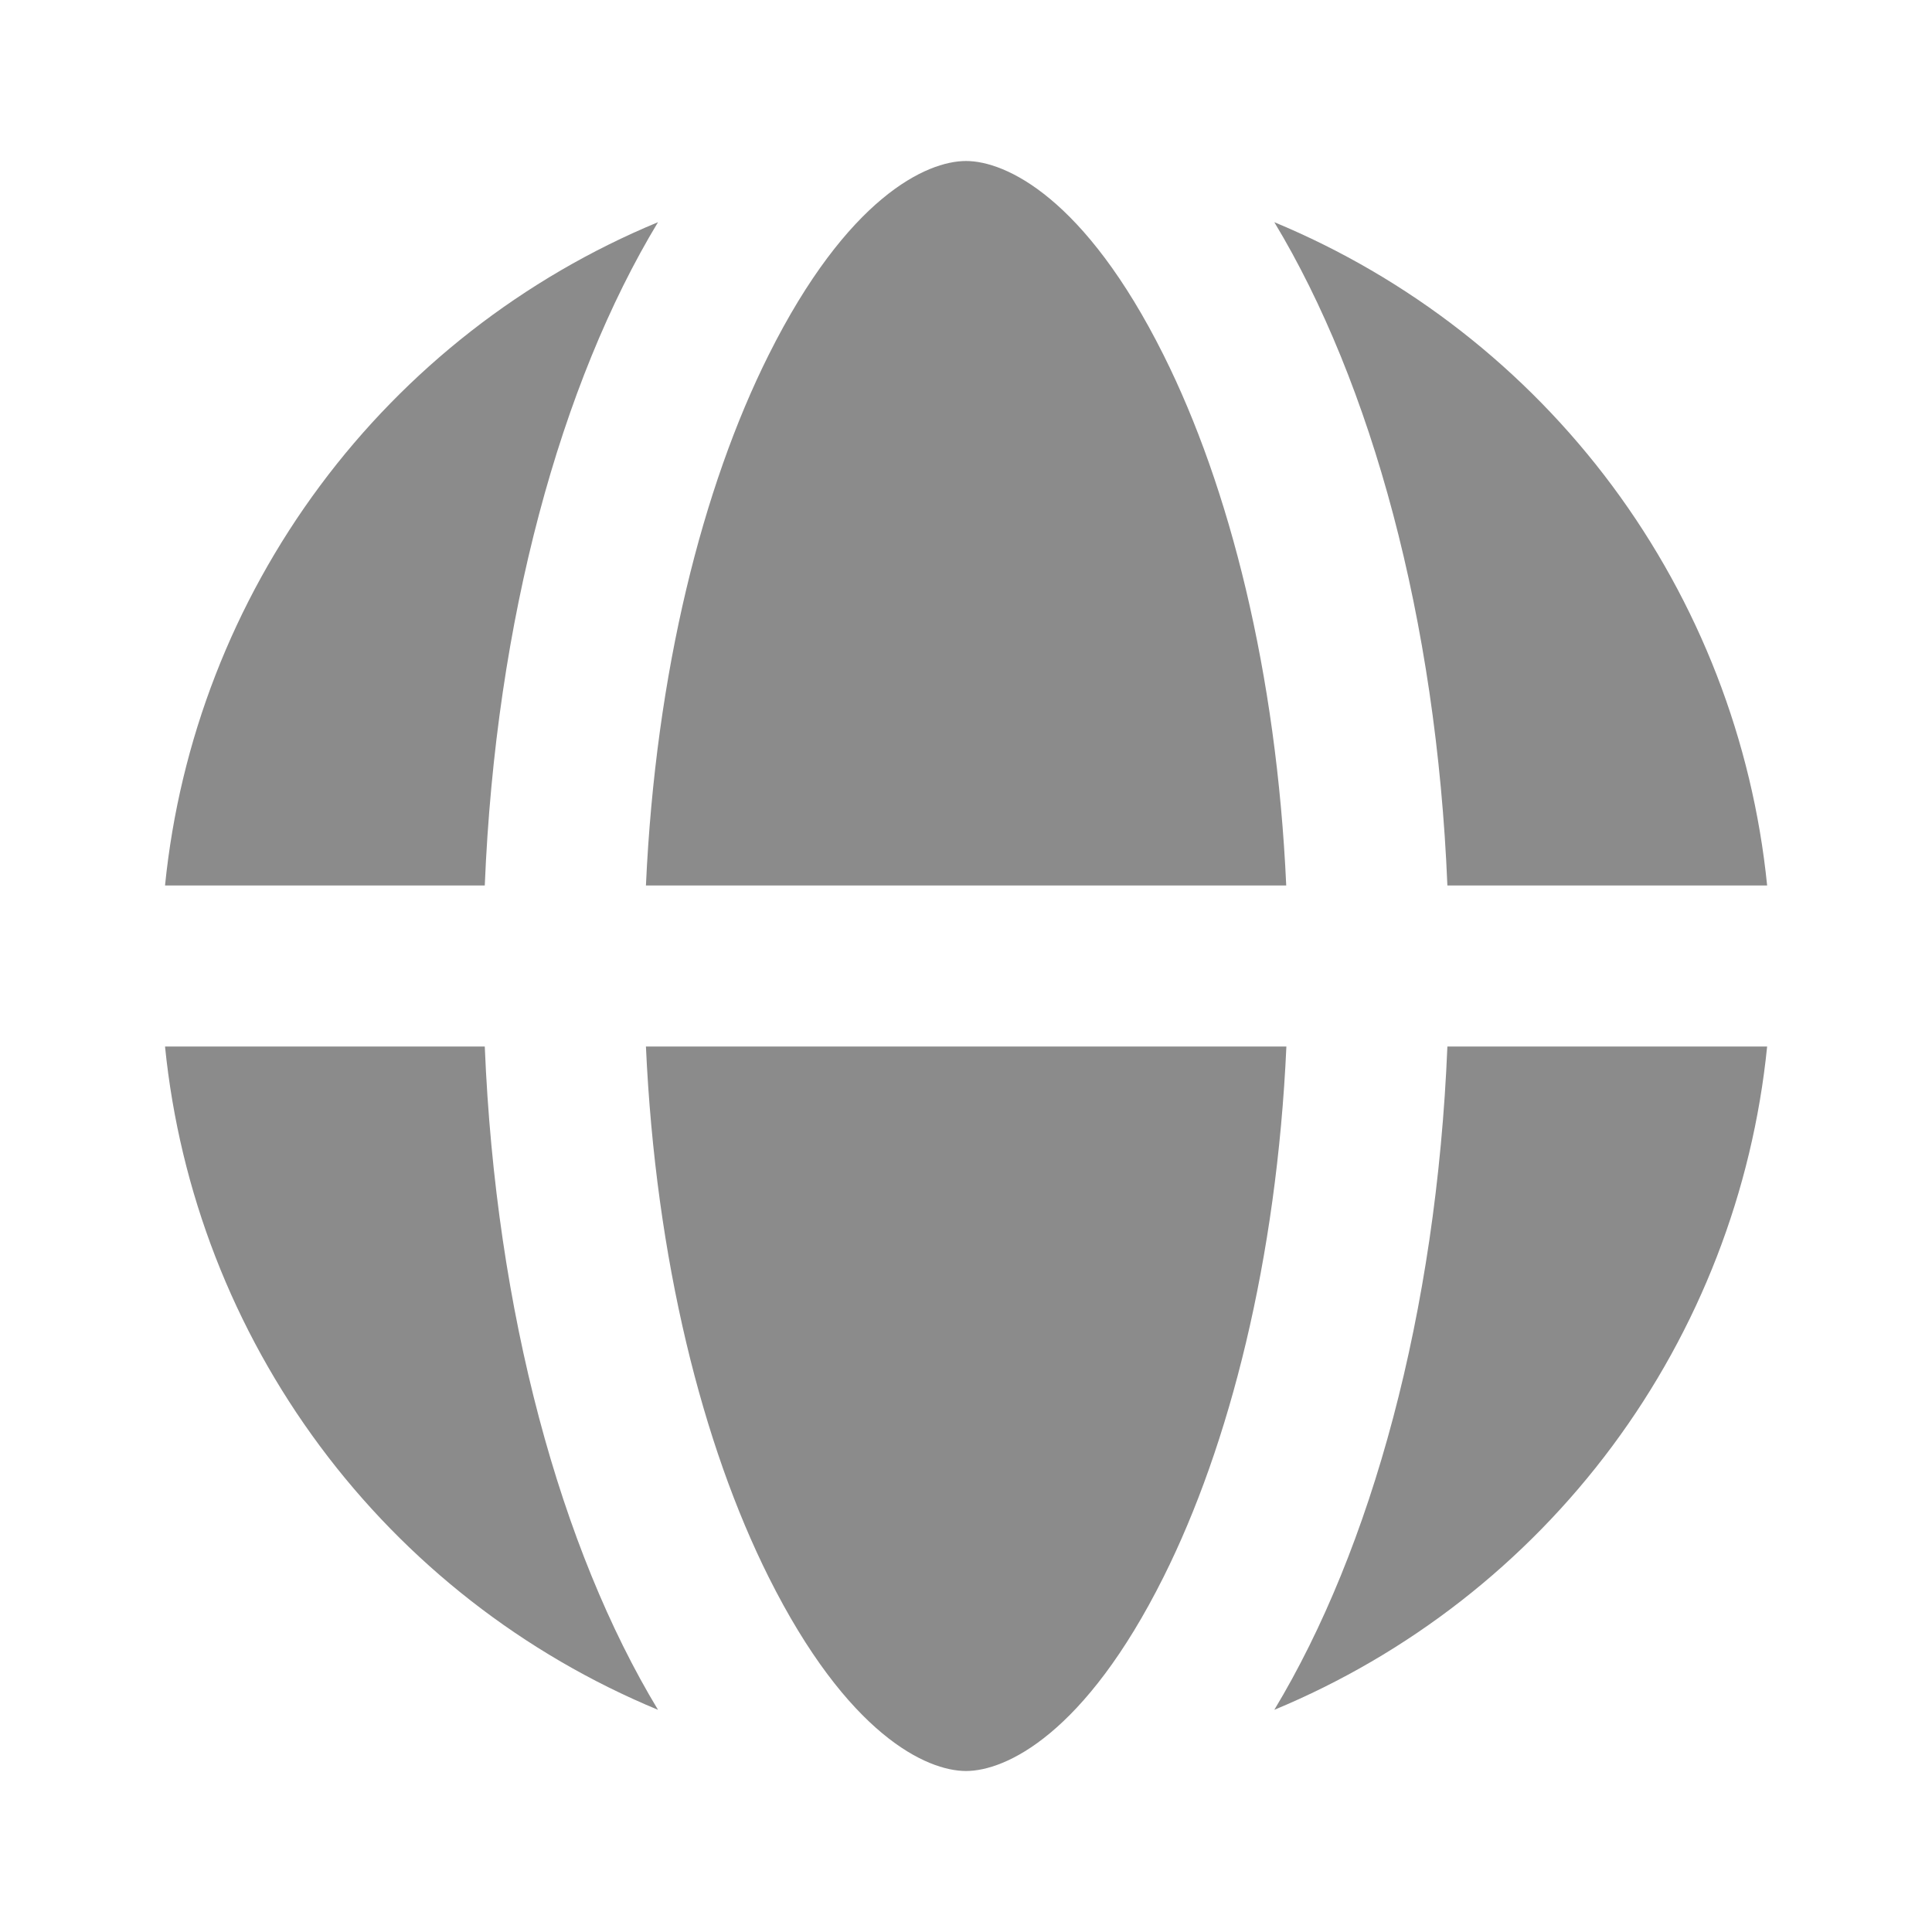 <?xml version="1.0" encoding="UTF-8"?>
<svg xmlns="http://www.w3.org/2000/svg" width="24" height="24" viewBox="0 0 24 24" fill="none">
  <g id="Component 9">
    <path id="Vector" d="M15.98 13H8.024C8.144 15.652 8.73 17.954 9.548 19.59C10.528 21.55 11.51 22 12 22C12.49 22 13.474 21.55 14.454 19.59C15.272 17.954 15.86 15.65 15.98 13ZM8.024 11C8.144 8.348 8.73 6.046 9.548 4.41C10.528 2.45 11.51 2 12 2C12.49 2 13.474 2.45 14.454 4.41C15.272 6.046 15.858 8.35 15.978 11H8.024ZM6.022 11H2.05C2.231 9.201 2.897 7.486 3.975 6.035C5.053 4.584 6.504 3.452 8.174 2.76C6.966 4.76 6.158 7.69 6.022 11ZM6.022 13H2.05C2.231 14.799 2.897 16.514 3.975 17.965C5.053 19.416 6.504 20.548 8.174 21.24C6.966 19.24 6.158 16.31 6.022 13ZM17.982 13H21.952C21.771 14.798 21.106 16.514 20.028 17.965C18.95 19.416 17.499 20.547 15.83 21.24C17.036 19.24 17.844 16.31 17.98 13H17.982ZM21.952 11H17.98C17.844 7.69 17.036 4.76 15.83 2.76C17.499 3.453 18.95 4.585 20.028 6.035C21.106 7.486 21.771 9.202 21.952 11Z" fill="#8B8B8B"></path>
  </g>
</svg>
